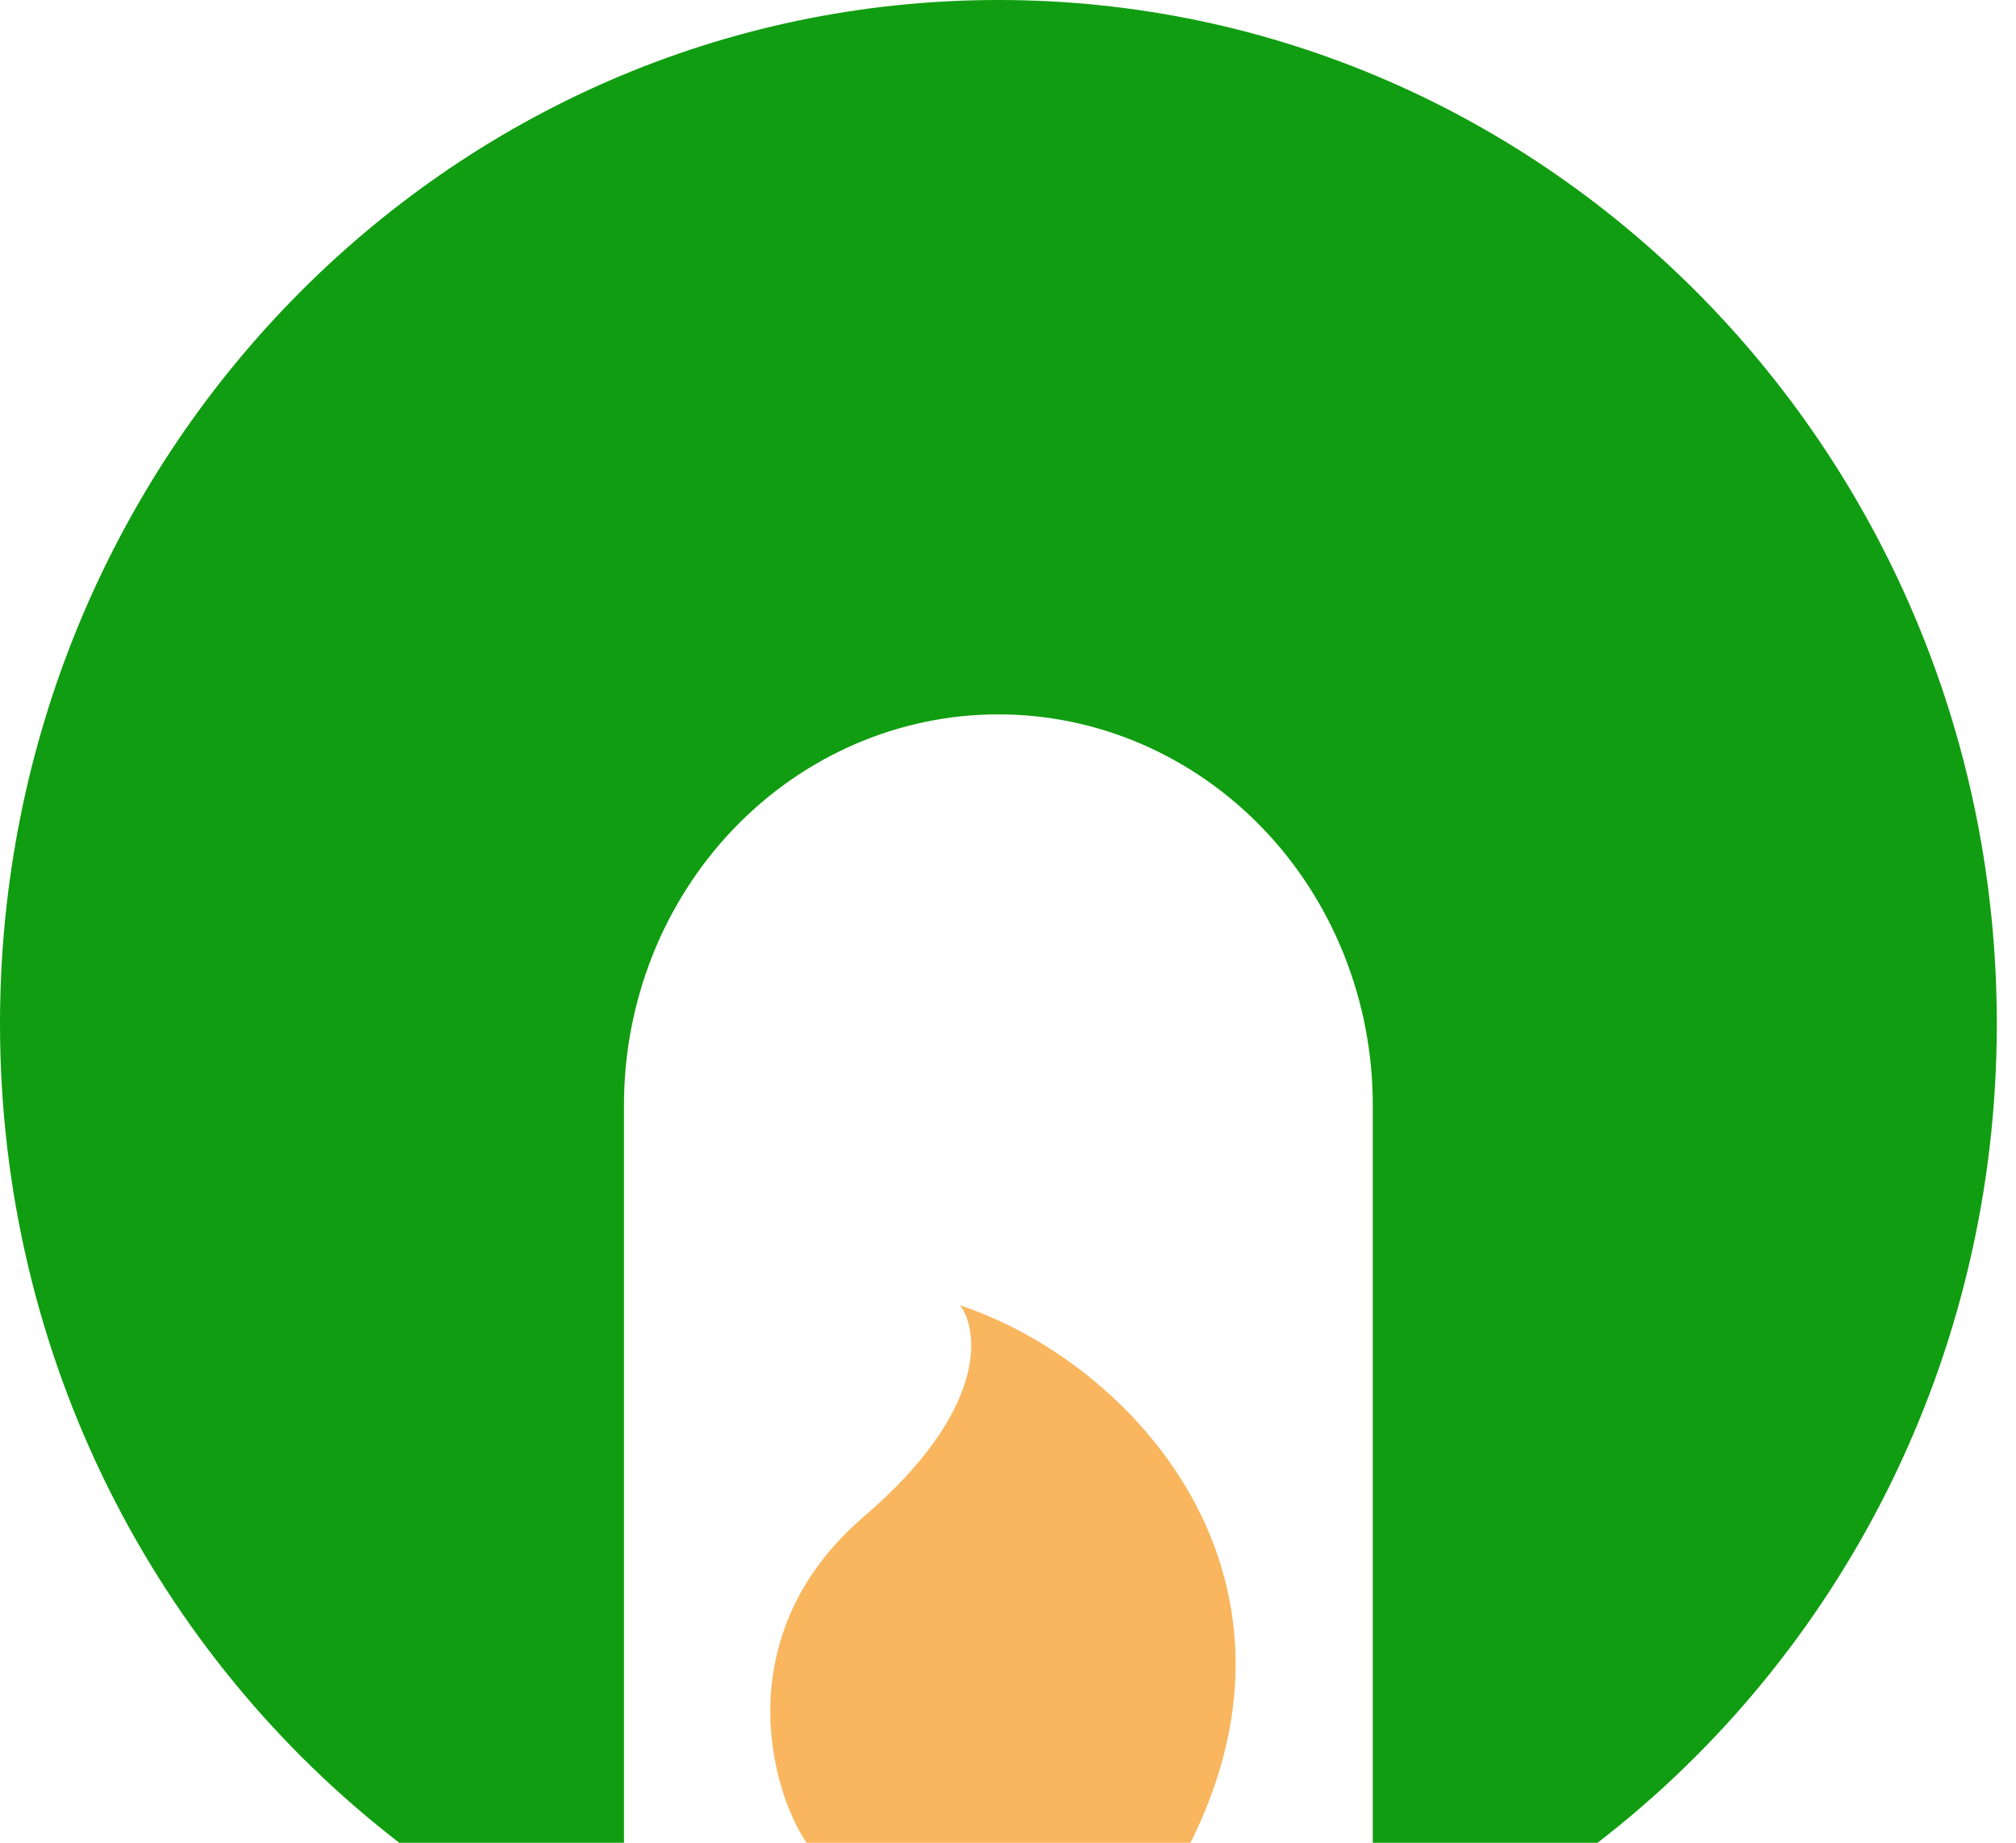 <?xml version="1.0" encoding="UTF-8"?> <svg xmlns="http://www.w3.org/2000/svg" width="35" height="32" viewBox="0 0 35 32" fill="none"><path fill-rule="evenodd" clip-rule="evenodd" d="M34.667 17.778C34.667 7.959 26.906 0 17.333 0C7.761 0 0 7.959 0 17.778C0 23.593 2.722 28.756 6.932 32H10.833V19.188C10.833 17.389 11.518 15.664 12.737 14.392C13.956 13.12 15.61 12.405 17.333 12.405C19.057 12.405 20.71 13.12 21.93 14.392C23.148 15.664 23.833 17.389 23.833 19.188V32H27.735C31.944 28.756 34.667 23.593 34.667 17.778Z" fill="#119D11"></path><path d="M15.001 26.333C12.668 28.333 13.335 31 14.001 32H20.668C23.001 27.333 19.668 23.667 16.668 22.667C17.001 23.111 17.148 24.493 15.001 26.333Z" fill="#F9B65E"></path></svg> 